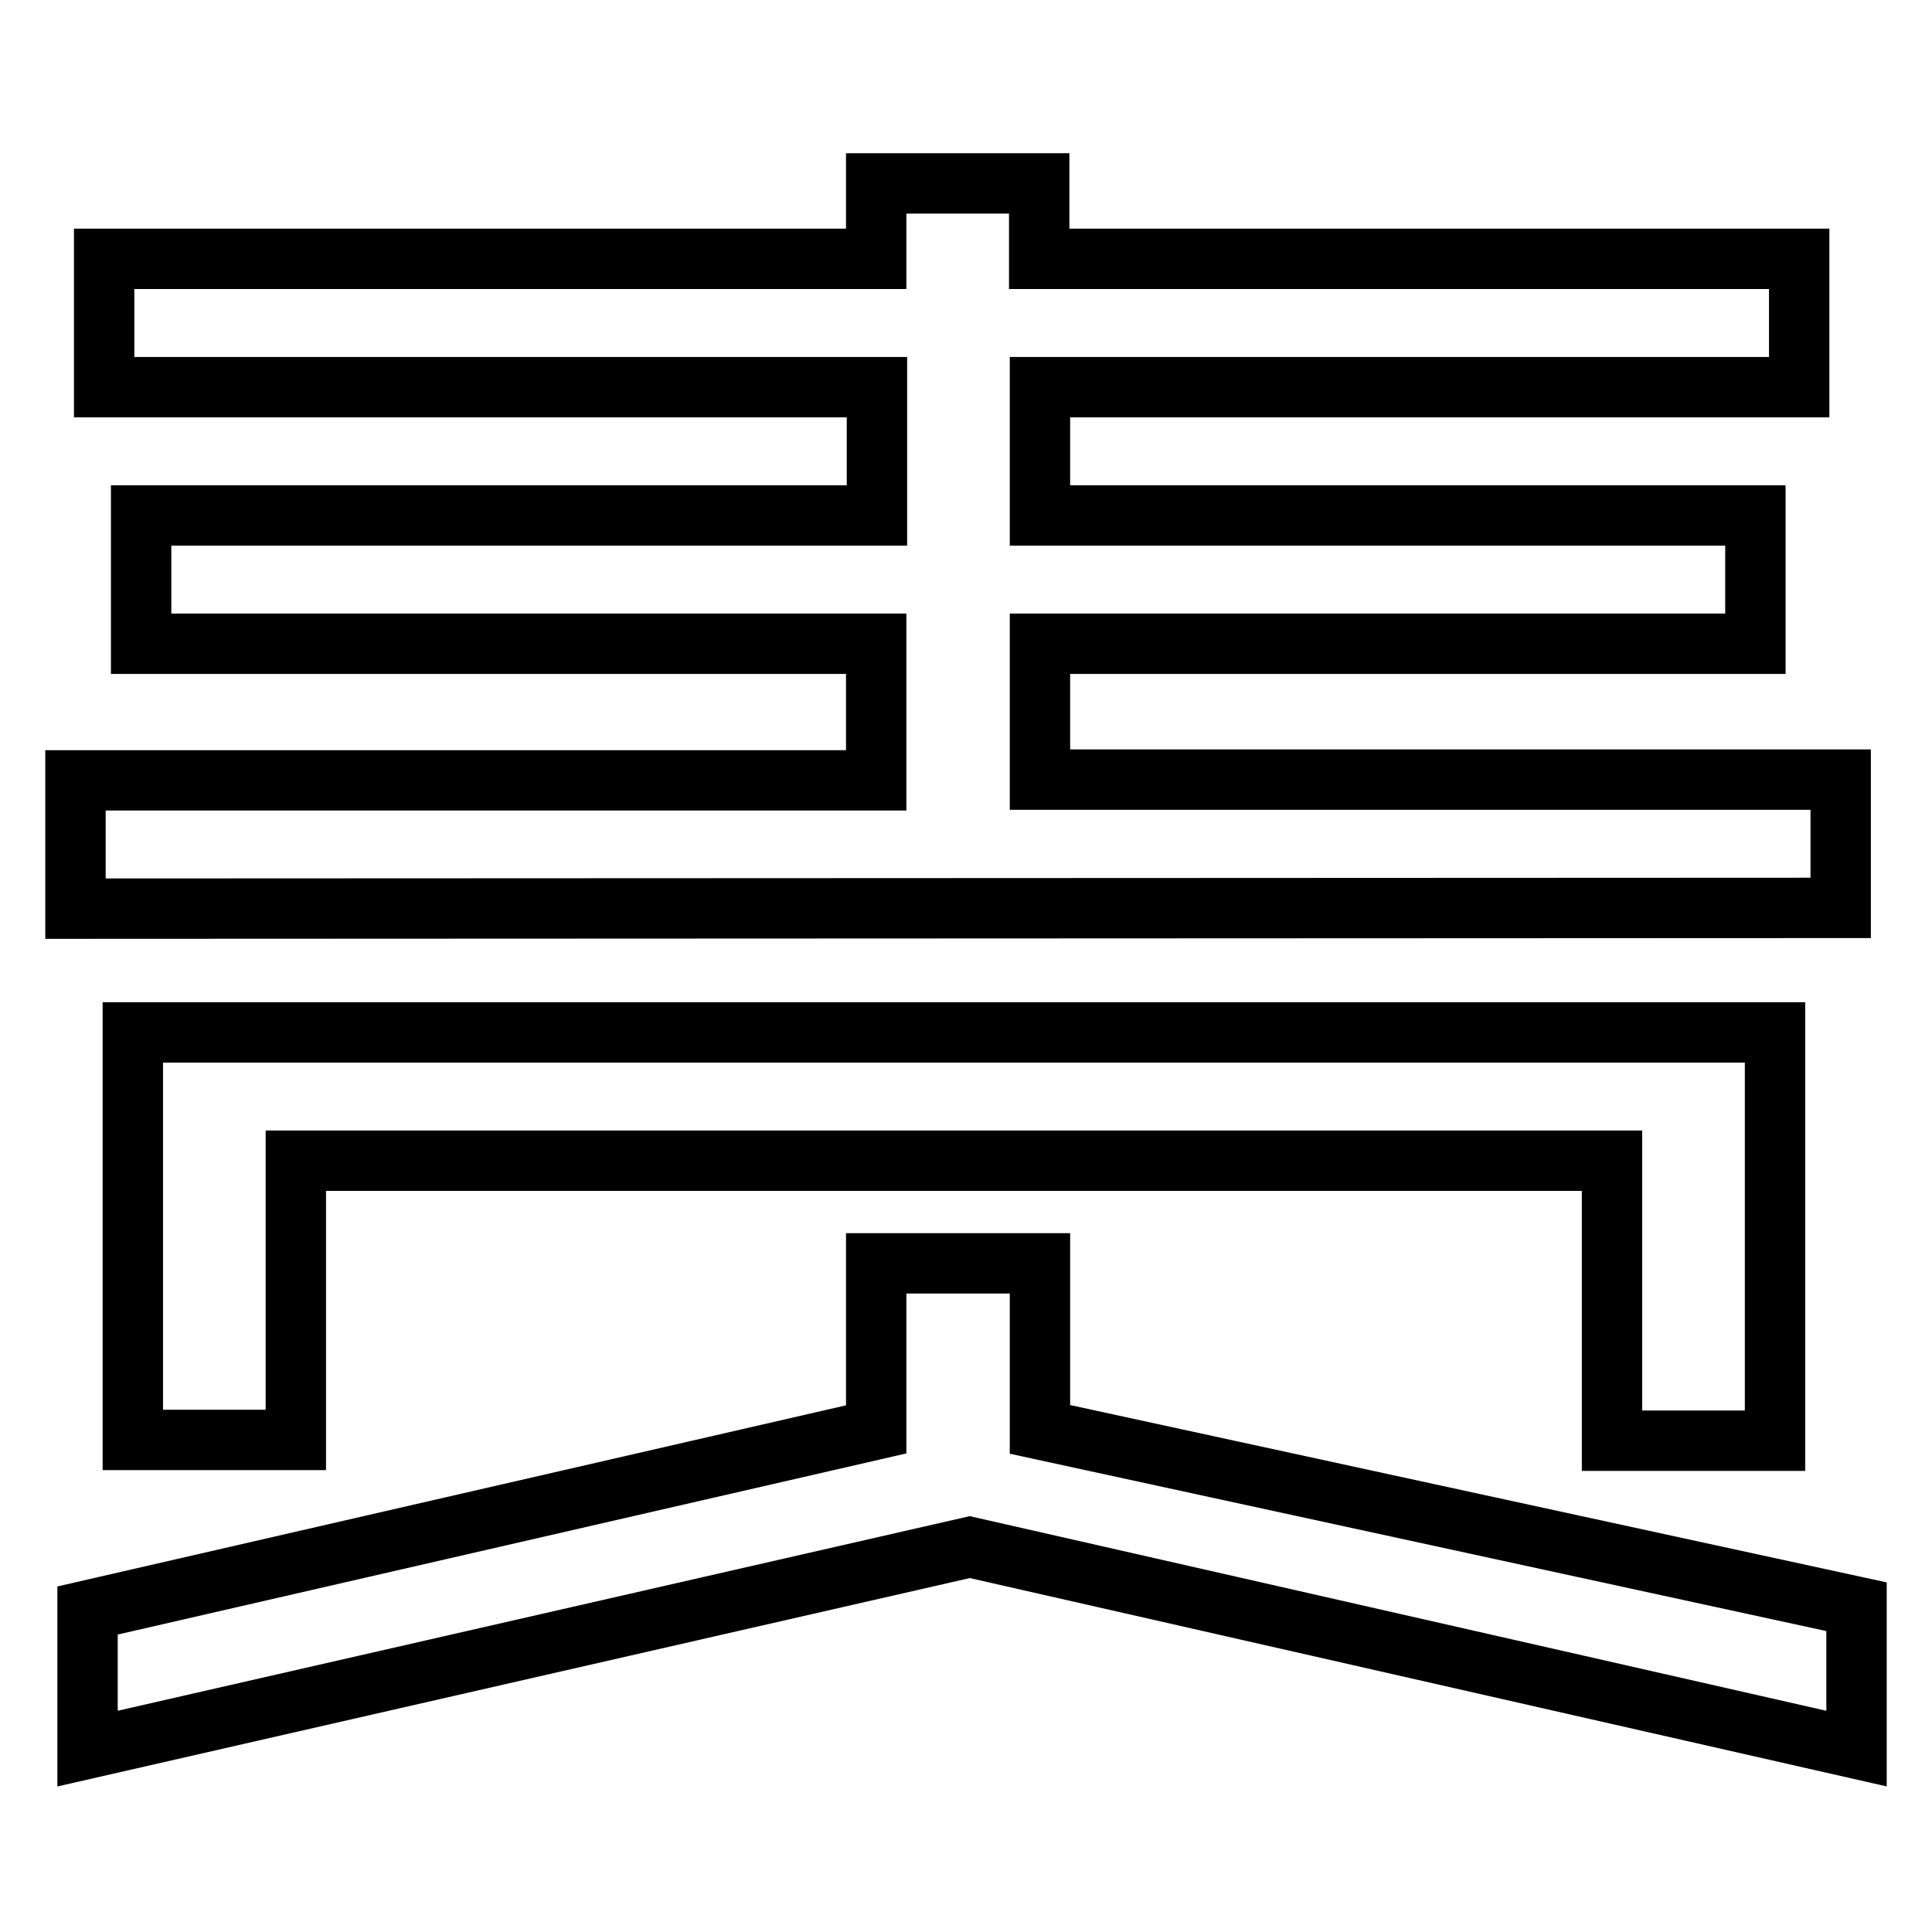 <?xml version="1.0" encoding="utf-8"?>
<!-- Svg Vector Icons : http://www.onlinewebfonts.com/icon -->
<!DOCTYPE svg PUBLIC "-//W3C//DTD SVG 1.1//EN" "http://www.w3.org/Graphics/SVG/1.1/DTD/svg11.dtd">
<svg version="1.1" xmlns="http://www.w3.org/2000/svg" xmlns:xlink="http://www.w3.org/1999/xlink" x="0px" y="0px" viewBox="0 0 256 256" enable-background="new 0 0 256 256" xml:space="preserve">
<g><g><path stroke-width="8" fill-opacity="0" stroke="#000000"  d="M10,120.4v-17h103.9h2.2v-3V86.8v-1.5h-2.2H18.7v-17h95.3h2.2v-3v-11v-3h-2.2H13.8v-17h100.1h2.2v-3v-7h21.6v7v3h3.3h97.4v17H138.3h-0.5v3v11v3h3.3h91.5v17h-93.7h-1.1v3v12v3h3.3h102.8v17L10,120.4L10,120.4z M116.1,187.4v-20h21.7v22L246,212.9v18.8L128.5,205L11.6,231.7v-18.3l104.5-24L116.1,187.4L116.1,187.4z M235.2,190.9h-21.6v-34.1v-3H39.2v3v34H17.6v-54h217.6V190.9z"/></g></g>
</svg>